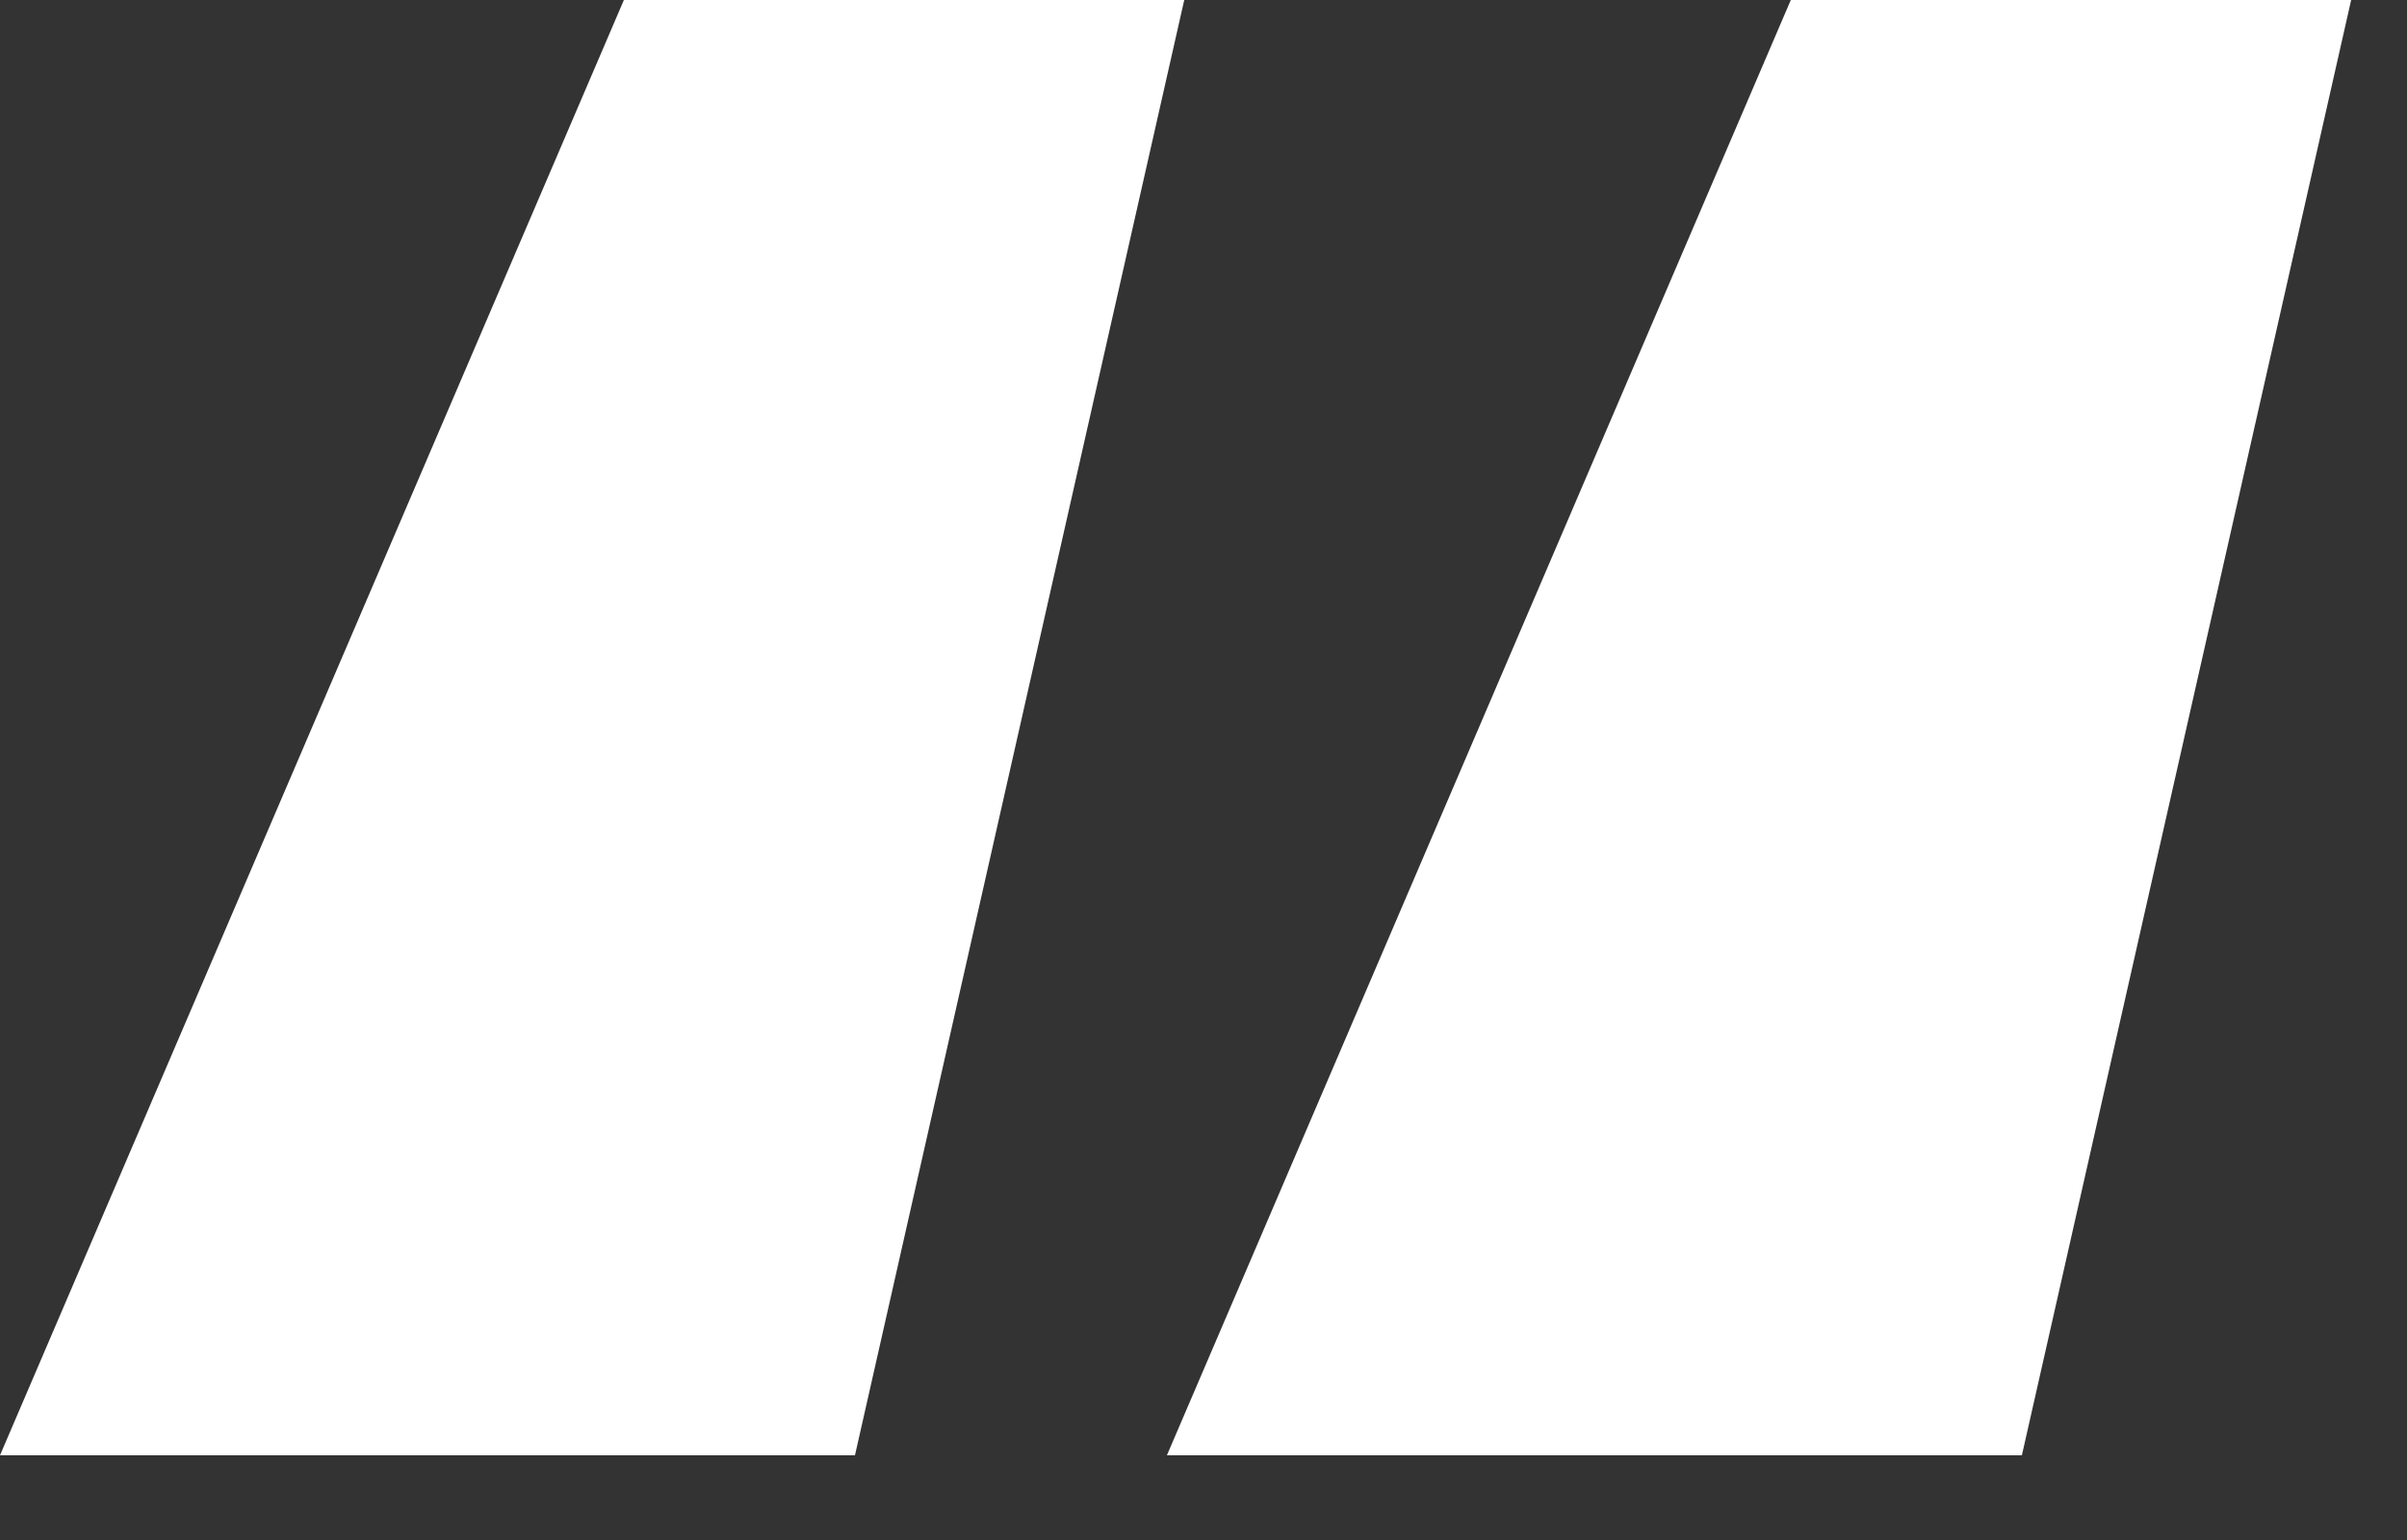 <svg width="25" height="16" viewBox="0 0 25 16" fill="none" xmlns="http://www.w3.org/2000/svg">
<rect x="0" y="0" width="25" height="16" fill="#333333" stroke="none"/>
<path d="M8.88 15.12H0L6.48 0H12.3L8.88 15.12ZM21 15.12H12.12L18.6 0H24.42L21 15.12Z" fill="white"/>
</svg>
